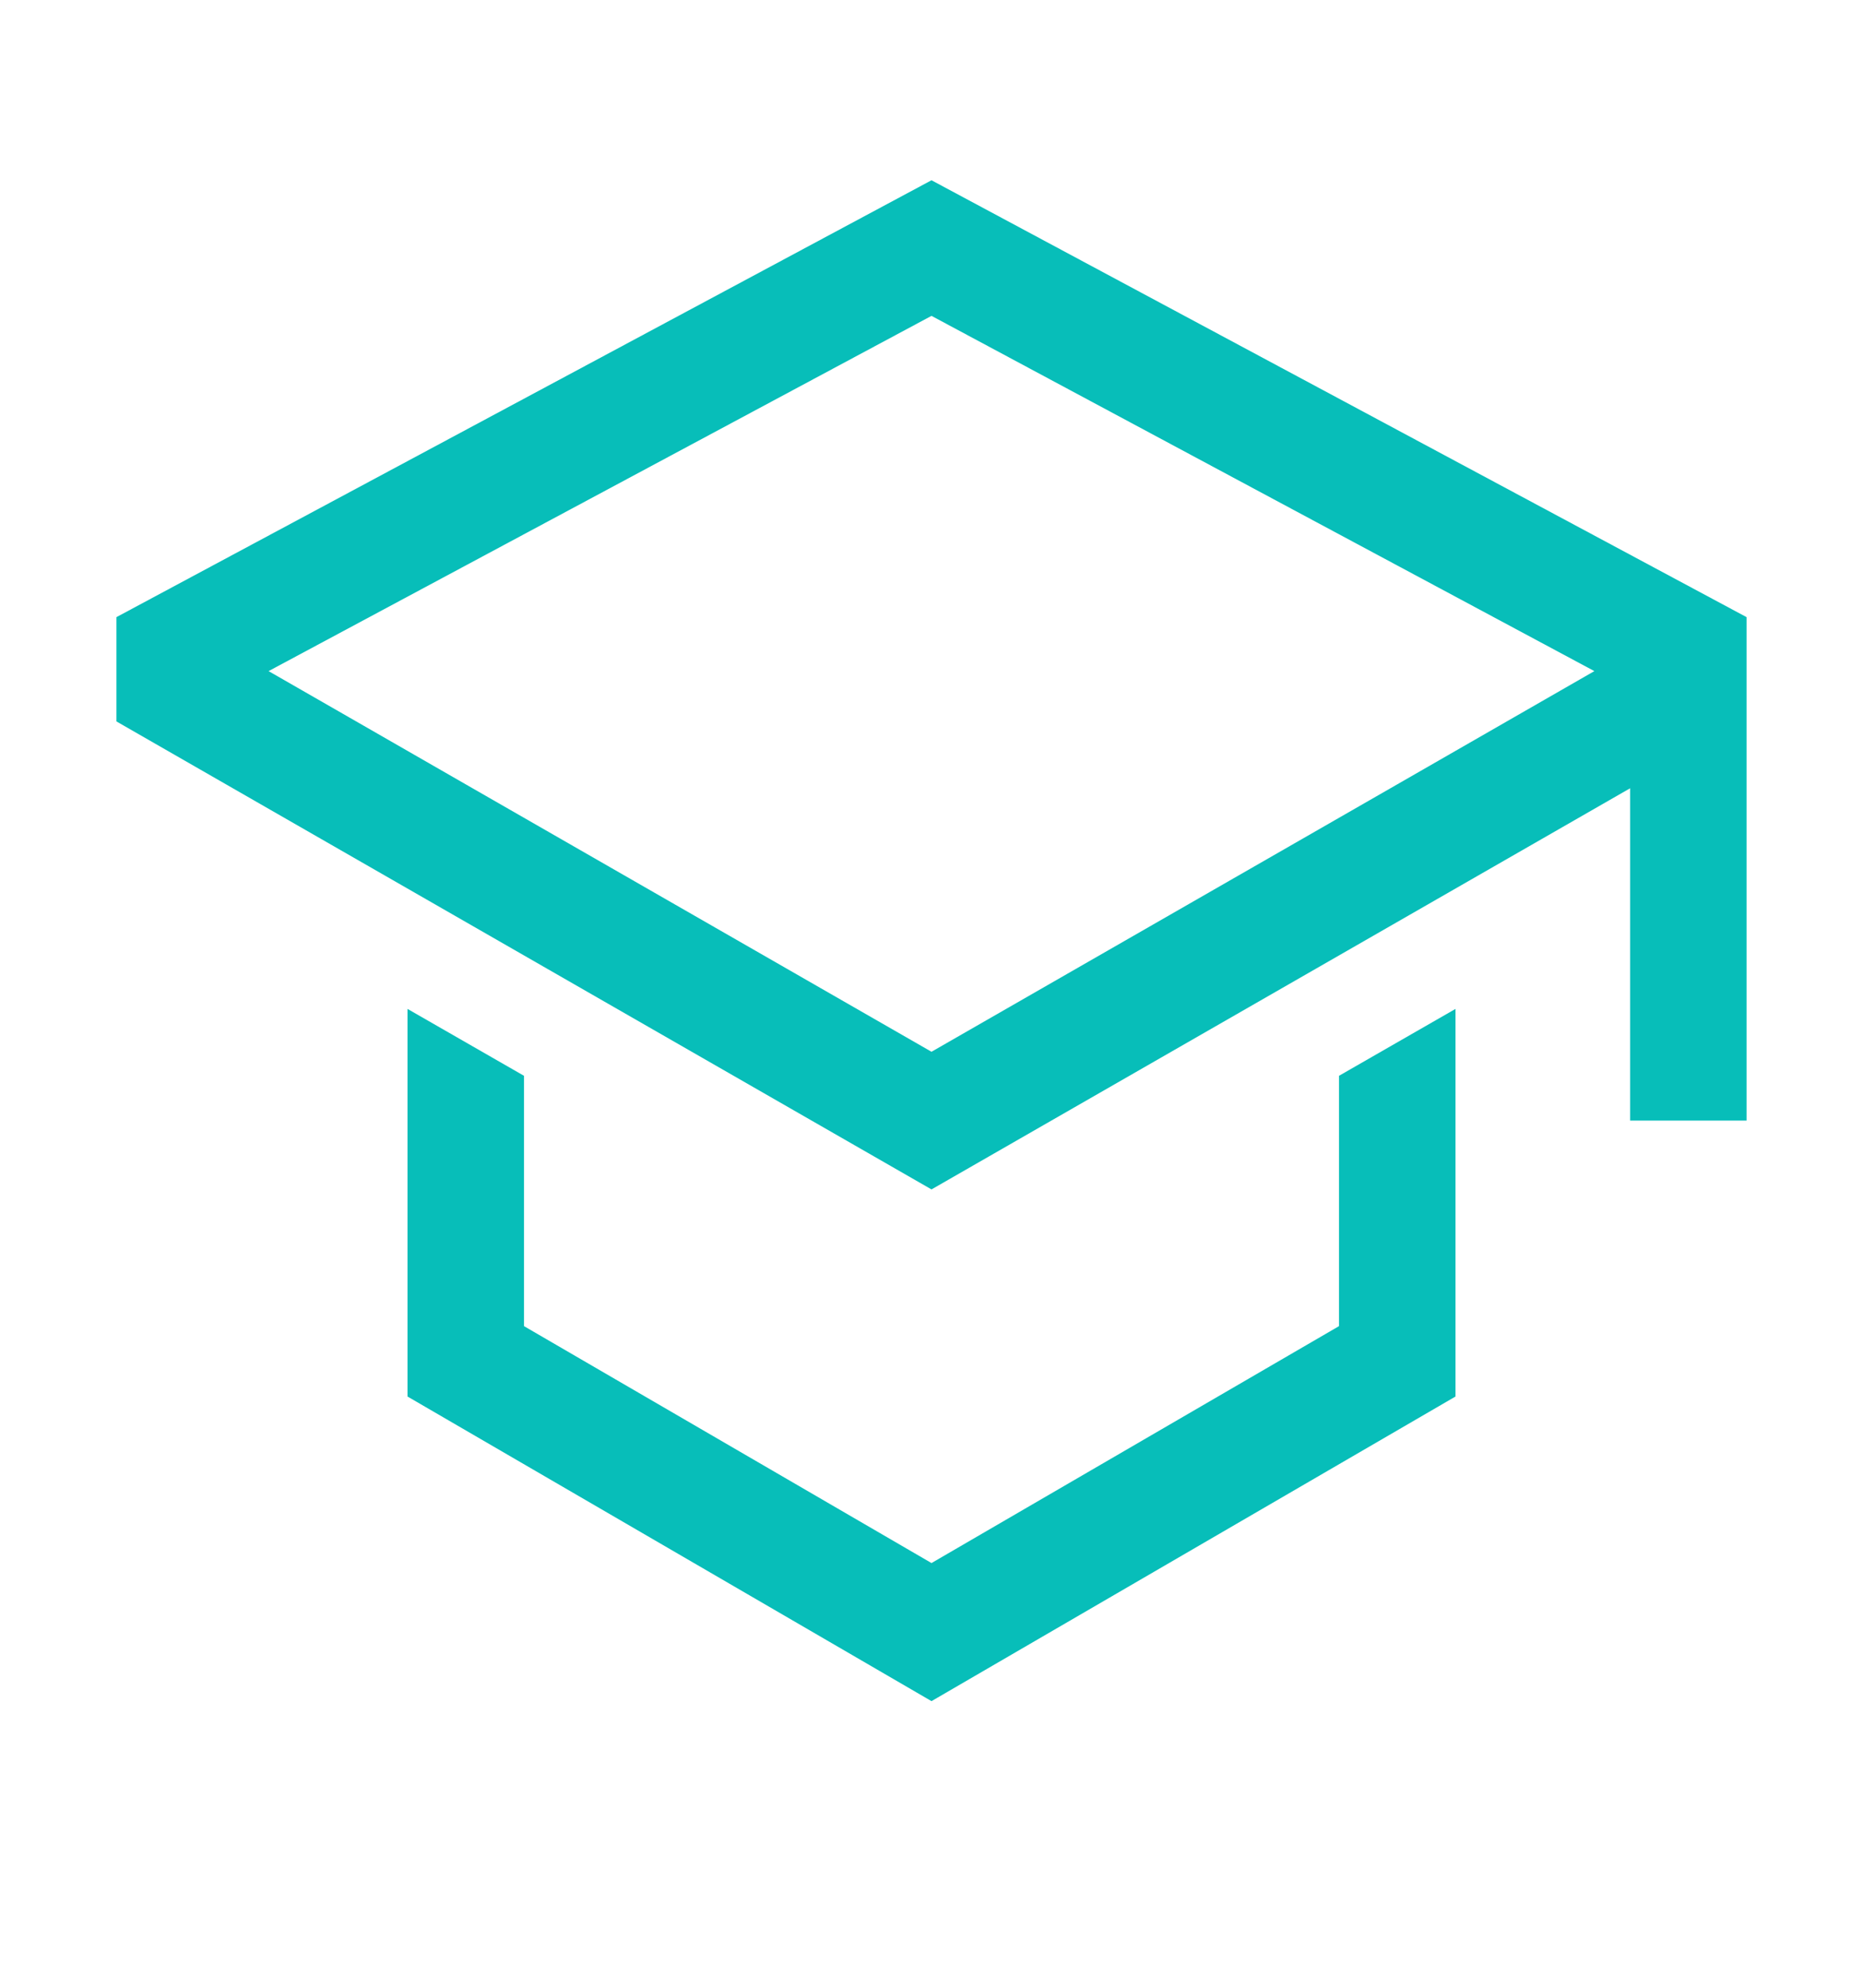 <?xml version="1.0" encoding="UTF-8"?> <svg xmlns="http://www.w3.org/2000/svg" width="30" height="32" viewBox="0 0 30 32" fill="none"><path d="M21.562 21.349L15 25.163L8.438 21.349V17.319L6.562 16.242V22.482L15 27.386L23.438 22.482V16.242L21.562 17.319V21.349Z" fill="#07BEB9"></path><path d="M15 2.902L1.875 9.935V11.614L15 19.148L26.25 12.69V18.04H28.125V9.935L15 2.902ZM24.375 11.55L22.5 12.627L15 16.932L7.5 12.627L5.625 11.55L4.325 10.804L15 5.085L25.674 10.804L24.375 11.55Z" fill="#07BEB9"></path></svg> 